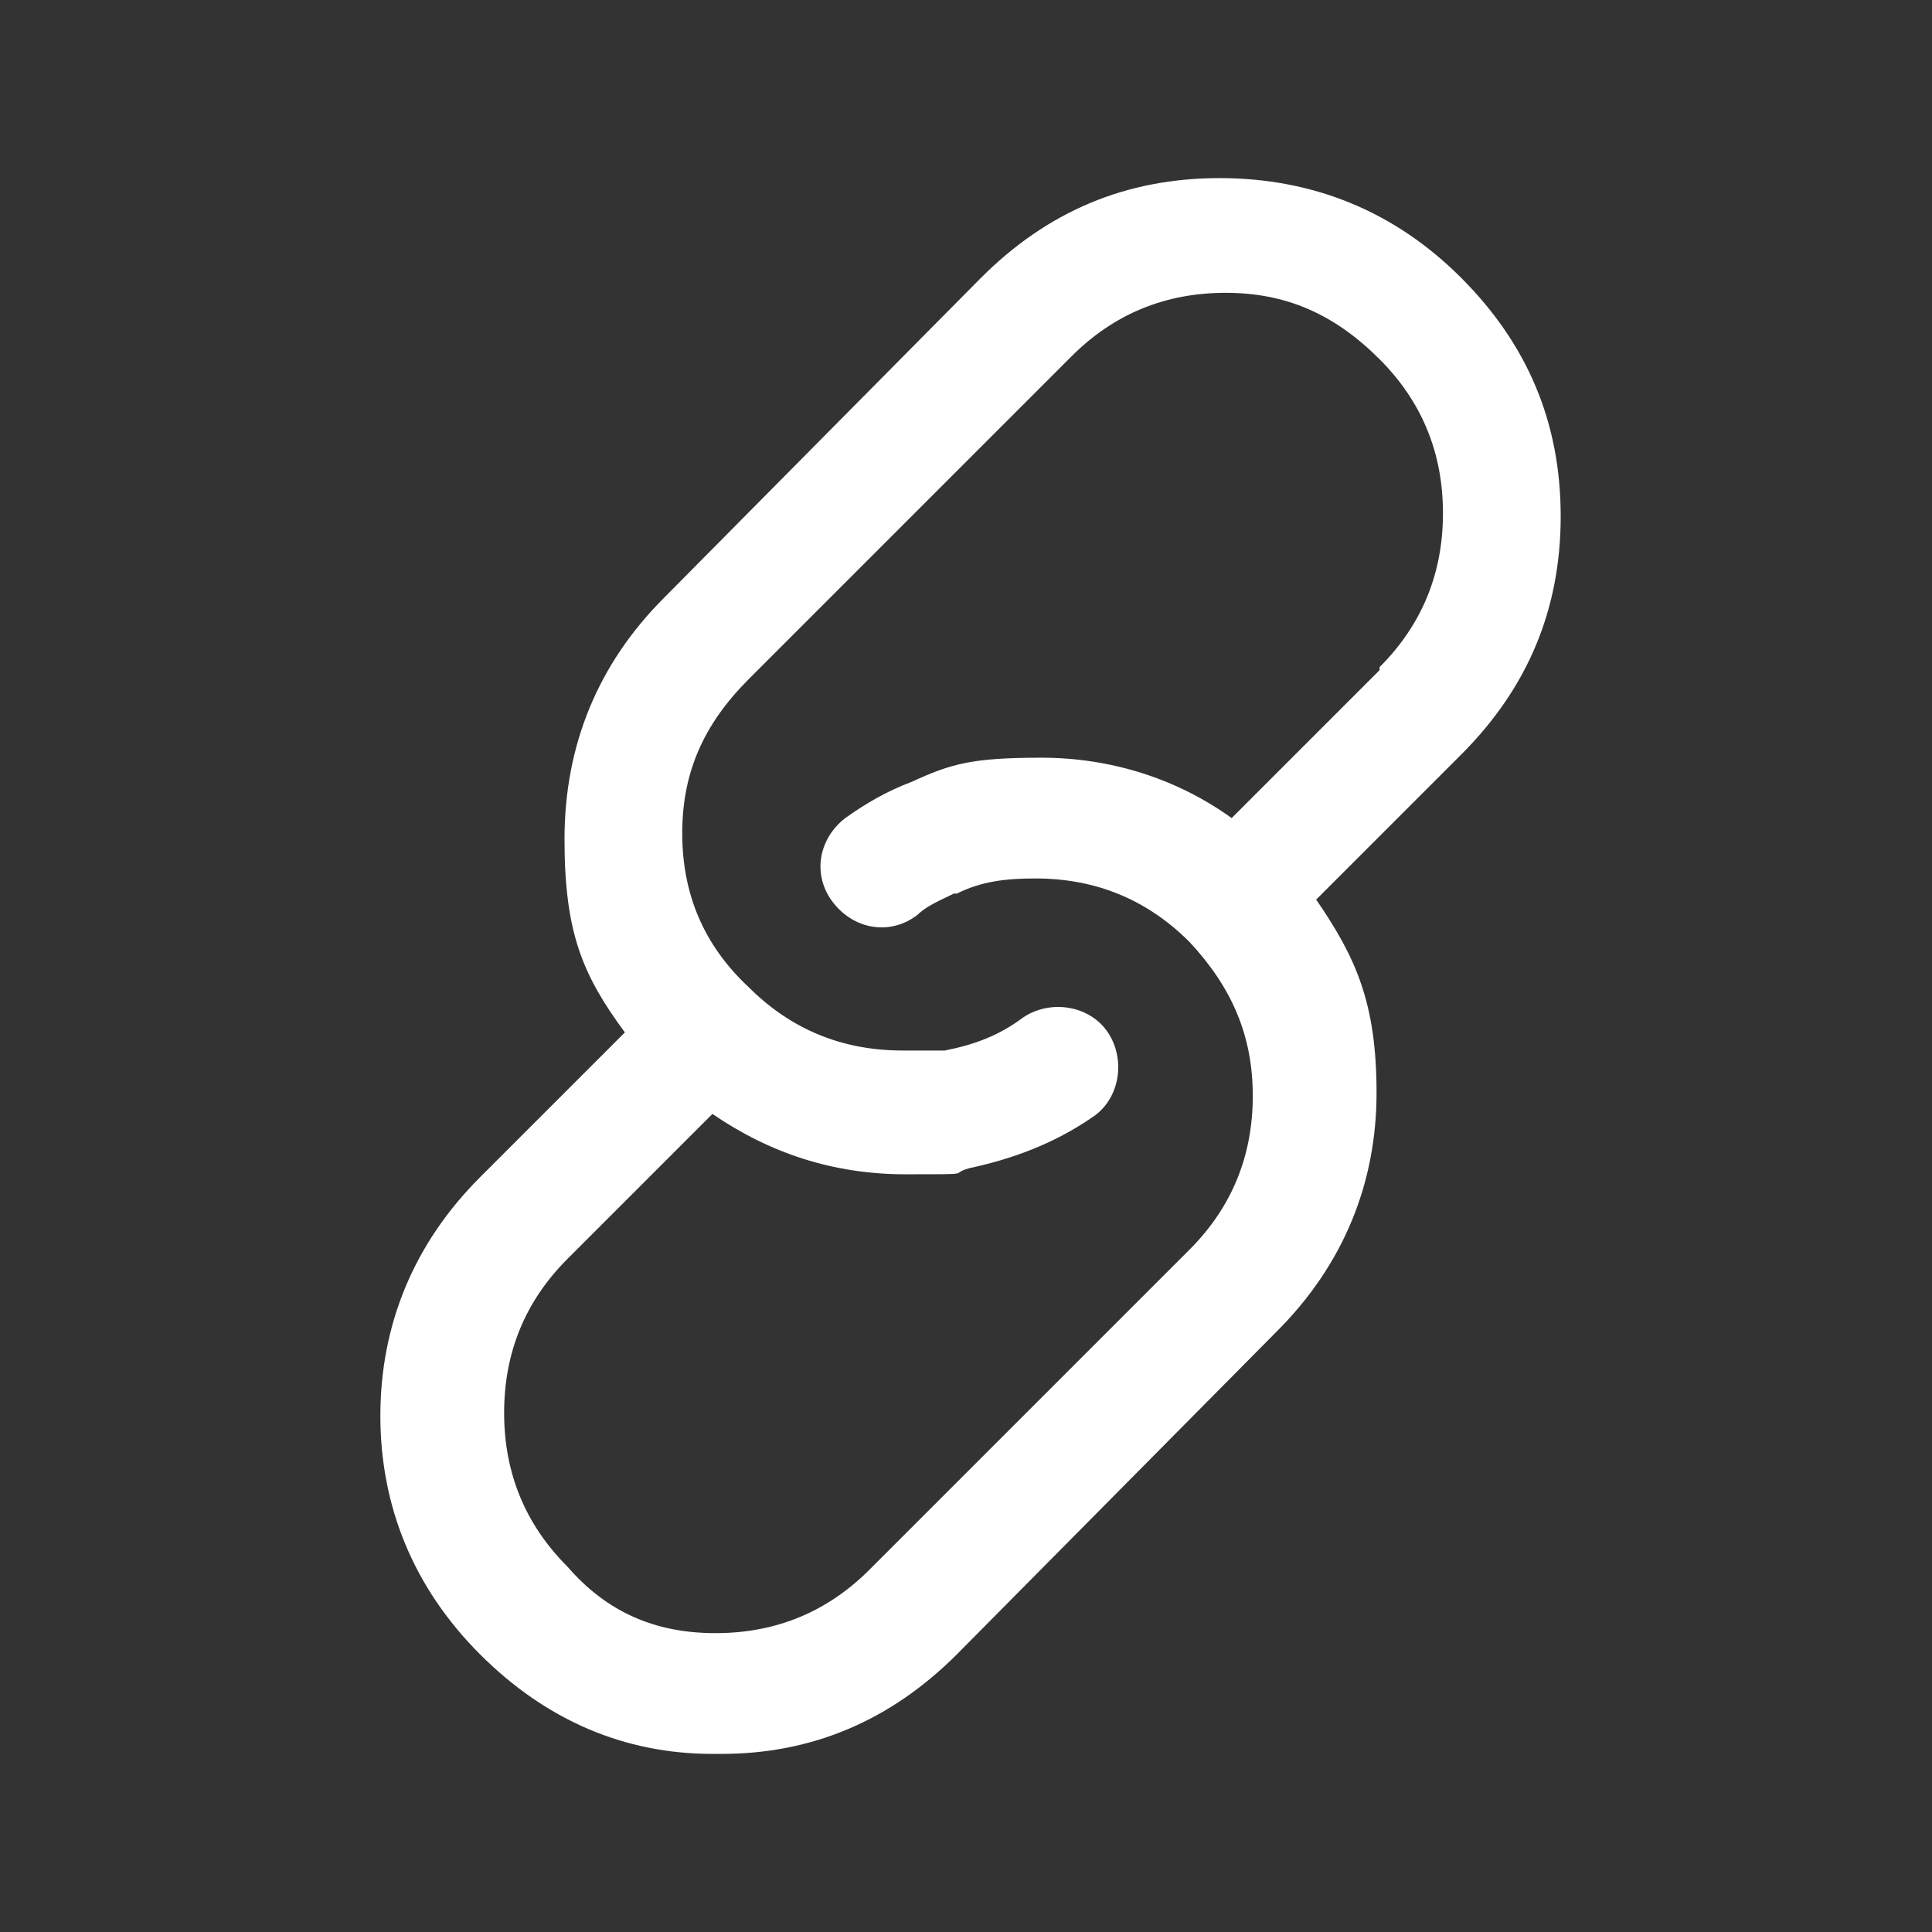 <?xml version="1.0" encoding="UTF-8"?>
<svg id="Layer_1" xmlns="http://www.w3.org/2000/svg" version="1.1" viewBox="0 0 64 64">
  <rect x="0" y="0" width="64" height="64" fill="#333333" stroke="none"/>
  <!-- Generator: Adobe Illustrator 29.6.1, SVG Export Plug-In . SVG Version: 2.1.1 Build 9)  -->
  <defs>
    <style>
      .st0 {
        fill: #fff;
      }
    </style>
  </defs>
  <path class="st0" d="M51.7,17.1c0-3.1-1.1-5.7-3.3-7.9s-4.9-3.3-8-3.3-5.7,1.1-7.9,3.3l-10.5,10.6c-2.2,2.2-3.3,4.9-3.3,8s.6,4.5,2,6.4l-4.8,4.8c-2.2,2.2-3.3,4.9-3.3,7.9s1.1,5.7,3.3,7.9c2.2,2.2,4.8,3.3,7.7,3.3h.3c3,0,5.6-1.1,7.8-3.3l10.6-10.7c2.2-2.2,3.3-4.9,3.3-7.9s-.7-4.5-2-6.4l4.8-4.8c2.2-2.2,3.3-4.8,3.3-7.9ZM45.7,22.2l-4.9,4.9c-1.8-1.3-4-2-6.3-2s-3,.2-4.3.8c-.8.3-1.5.7-2.2,1.2-.9.7-1.1,1.9-.4,2.8s1.9,1.1,2.8.4c.3-.3.8-.5,1.2-.7h.1c.8-.4,1.6-.5,2.6-.5,2,0,3.7.7,5.1,2.1,1.4,1.5,2.1,3.1,2.1,5.1s-.7,3.7-2.1,5.1l-10.6,10.6c-1.4,1.4-3.1,2.1-5.1,2.1s-3.6-.7-4.9-2.2c-1.4-1.4-2.1-3.1-2.1-5.1s.7-3.7,2.1-5.1l4.8-4.8c1.9,1.3,4,2,6.4,2s1.4,0,2.1-.2c1.4-.3,2.8-.8,4.1-1.7.9-.6,1.1-1.9.5-2.8-.6-.9-1.9-1.1-2.8-.5-.8.6-1.6.9-2.6,1.1-.4,0-.9,0-1.4,0-2,0-3.7-.7-5.1-2.1-1.5-1.4-2.2-3.1-2.2-5.1s.7-3.6,2.2-5.1l10.7-10.7c1.4-1.4,3.1-2.1,5.1-2.1s3.6.7,5.1,2.2c1.4,1.4,2.1,3.1,2.1,5.1s-.7,3.7-2.1,5.1Z"/>
</svg>